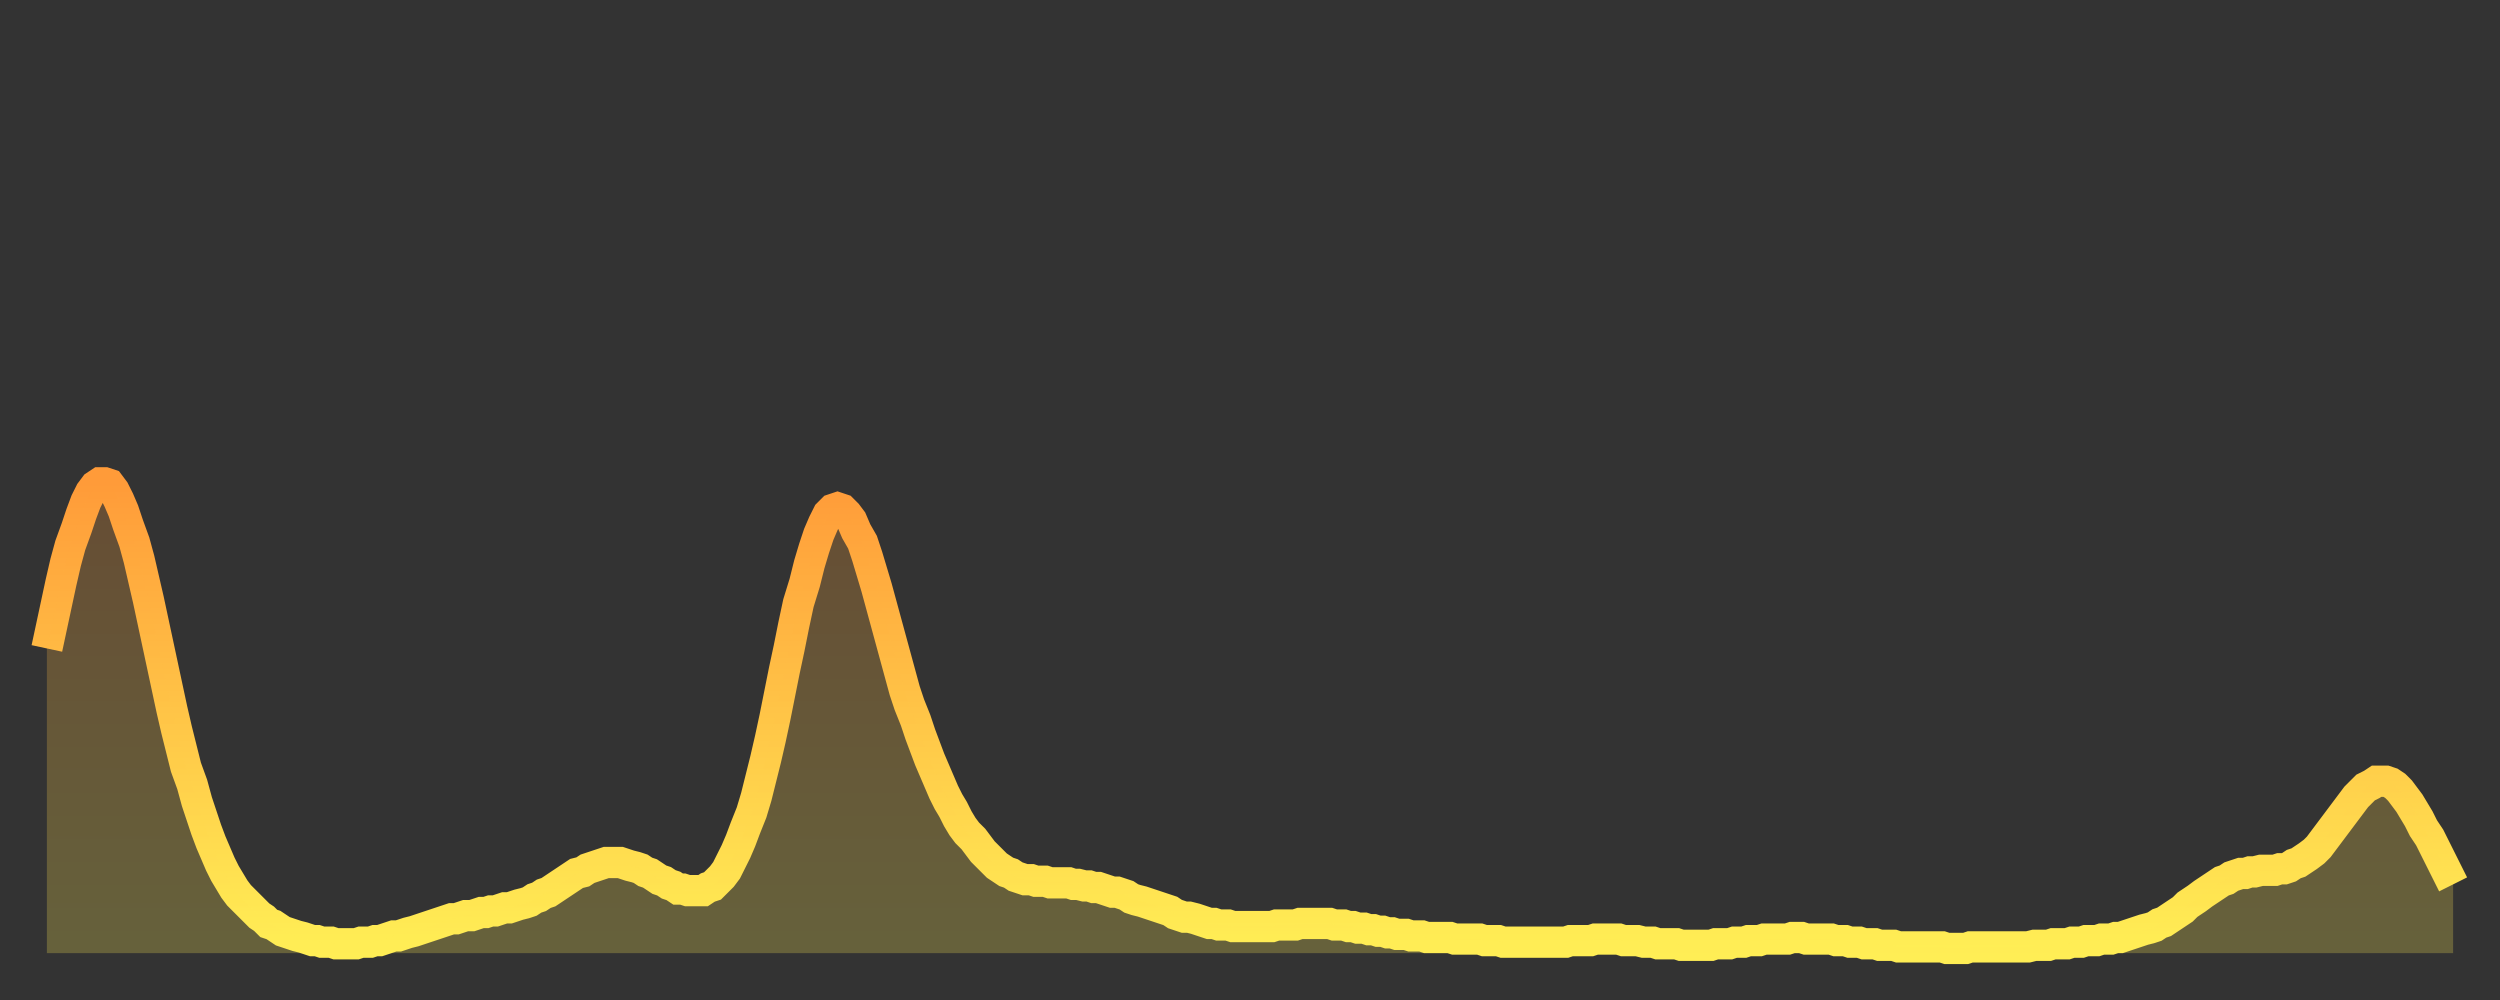 <?xml version="1.0" encoding="utf-8" ?>
<svg baseProfile="full" height="64" version="1.1" width="160" xmlns="http://www.w3.org/2000/svg" xmlns:ev="http://www.w3.org/2001/xml-events" xmlns:xlink="http://www.w3.org/1999/xlink"><rect width="100%" height="100%" fill="#333333" stroke="none"/><defs><linearGradient id="id1058870" x1="0" x2="0" y1="0" y2="1"><stop offset="0%" stop-color="#ff9b39" /><stop offset="50%" stop-color="#ffc547" /><stop offset="100%" stop-color="#ffee55" /></linearGradient></defs><g transform="translate(3,3)"><g><path d="M 0.0 38.5 0.3 37.1 0.6 35.7 0.9 34.3 1.2 33.0 1.5 31.9 1.9 30.8 2.2 29.9 2.5 29.1 2.8 28.5 3.1 28.1 3.4 27.9 3.7 27.9 4.0 28.0 4.3 28.4 4.6 29.0 4.9 29.7 5.2 30.6 5.6 31.7 5.9 32.8 6.2 34.1 6.5 35.4 6.8 36.8 7.1 38.2 7.4 39.6 7.7 41.0 8.0 42.4 8.3 43.7 8.6 44.9 8.9 46.1 9.3 47.2 9.6 48.3 9.9 49.2 10.2 50.1 10.5 50.9 10.8 51.6 11.1 52.3 11.4 52.9 11.7 53.4 12.0 53.9 12.3 54.3 12.7 54.7 13.0 55.0 13.3 55.3 13.6 55.6 13.9 55.8 14.2 56.1 14.5 56.2 14.8 56.4 15.1 56.6 15.4 56.7 15.7 56.8 16.0 56.9 16.4 57.0 16.7 57.1 17.0 57.2 17.3 57.2 17.6 57.3 17.9 57.3 18.2 57.3 18.5 57.4 18.8 57.4 19.1 57.4 19.4 57.4 19.8 57.4 20.1 57.3 20.4 57.3 20.7 57.3 21.0 57.2 21.3 57.2 21.6 57.1 21.9 57.0 22.2 56.9 22.5 56.9 22.8 56.8 23.1 56.7 23.5 56.6 23.8 56.5 24.1 56.4 24.4 56.3 24.7 56.2 25.0 56.1 25.3 56.0 25.6 55.9 25.9 55.8 26.2 55.8 26.5 55.7 26.8 55.6 27.2 55.6 27.5 55.5 27.8 55.4 28.1 55.4 28.4 55.3 28.7 55.3 29.0 55.2 29.3 55.1 29.6 55.1 29.9 55.0 30.2 54.9 30.6 54.8 30.9 54.7 31.2 54.5 31.5 54.4 31.8 54.2 32.1 54.1 32.4 53.9 32.7 53.7 33.0 53.5 33.3 53.3 33.6 53.1 33.9 52.9 34.3 52.8 34.6 52.6 34.9 52.5 35.2 52.4 35.5 52.3 35.8 52.2 36.1 52.2 36.4 52.2 36.7 52.2 37.0 52.3 37.3 52.4 37.7 52.5 38.0 52.6 38.3 52.8 38.6 52.9 38.9 53.1 39.2 53.3 39.5 53.4 39.8 53.6 40.1 53.7 40.4 53.9 40.7 53.9 41.0 54.0 41.4 54.0 41.7 54.0 42.0 54.0 42.3 53.8 42.6 53.7 42.9 53.4 43.2 53.1 43.5 52.7 43.8 52.1 44.1 51.5 44.4 50.8 44.7 50.0 45.1 49.0 45.4 48.0 45.7 46.8 46.0 45.6 46.3 44.3 46.6 42.9 46.9 41.4 47.2 39.9 47.5 38.5 47.8 37.0 48.1 35.6 48.5 34.3 48.8 33.1 49.1 32.1 49.4 31.2 49.7 30.5 50.0 29.9 50.3 29.6 50.6 29.5 50.9 29.6 51.2 29.9 51.5 30.3 51.8 31.0 52.2 31.7 52.5 32.6 52.8 33.6 53.1 34.6 53.4 35.7 53.7 36.8 54.0 37.9 54.3 39.0 54.6 40.1 54.9 41.2 55.2 42.1 55.6 43.1 55.9 44.0 56.2 44.8 56.5 45.6 56.8 46.3 57.1 47.0 57.4 47.7 57.7 48.3 58.0 48.8 58.3 49.4 58.6 49.9 58.9 50.3 59.3 50.7 59.6 51.1 59.9 51.5 60.2 51.8 60.5 52.1 60.8 52.4 61.1 52.6 61.4 52.8 61.7 52.9 62.0 53.1 62.3 53.2 62.6 53.3 63.0 53.3 63.3 53.4 63.6 53.4 63.9 53.4 64.2 53.5 64.5 53.5 64.8 53.5 65.1 53.5 65.4 53.5 65.7 53.6 66.0 53.6 66.4 53.7 66.7 53.7 67.0 53.8 67.3 53.8 67.6 53.9 67.9 54.0 68.2 54.1 68.5 54.1 68.8 54.2 69.1 54.3 69.4 54.5 69.7 54.6 70.1 54.7 70.4 54.8 70.7 54.9 71.0 55.0 71.3 55.1 71.6 55.2 71.9 55.3 72.2 55.5 72.5 55.6 72.8 55.7 73.1 55.7 73.5 55.8 73.8 55.9 74.1 56.0 74.4 56.1 74.7 56.1 75.0 56.2 75.3 56.2 75.6 56.2 75.9 56.3 76.2 56.3 76.5 56.3 76.8 56.3 77.2 56.3 77.5 56.3 77.8 56.3 78.1 56.3 78.4 56.3 78.7 56.2 79.0 56.2 79.3 56.2 79.6 56.2 79.9 56.2 80.2 56.1 80.5 56.1 80.9 56.1 81.2 56.1 81.5 56.1 81.8 56.1 82.1 56.1 82.4 56.2 82.7 56.2 83.0 56.2 83.3 56.3 83.6 56.3 83.9 56.4 84.3 56.4 84.6 56.5 84.9 56.5 85.2 56.6 85.5 56.6 85.8 56.7 86.1 56.7 86.4 56.8 86.7 56.8 87.0 56.8 87.3 56.9 87.6 56.9 88.0 56.9 88.3 57.0 88.6 57.0 88.9 57.0 89.2 57.0 89.5 57.0 89.8 57.0 90.1 57.1 90.4 57.1 90.7 57.1 91.0 57.1 91.4 57.1 91.7 57.1 92.0 57.2 92.3 57.2 92.6 57.2 92.9 57.2 93.2 57.3 93.5 57.3 93.8 57.3 94.1 57.3 94.4 57.3 94.7 57.3 95.1 57.3 95.4 57.3 95.7 57.3 96.0 57.3 96.3 57.3 96.6 57.3 96.9 57.3 97.2 57.3 97.5 57.2 97.8 57.2 98.1 57.2 98.4 57.2 98.8 57.2 99.1 57.1 99.4 57.1 99.7 57.1 100.0 57.1 100.3 57.1 100.6 57.1 100.9 57.2 101.2 57.2 101.5 57.2 101.8 57.2 102.2 57.3 102.5 57.3 102.8 57.3 103.1 57.4 103.4 57.4 103.7 57.4 104.0 57.4 104.3 57.4 104.6 57.5 104.9 57.5 105.2 57.5 105.5 57.5 105.9 57.5 106.2 57.5 106.5 57.5 106.8 57.4 107.1 57.4 107.4 57.4 107.7 57.4 108.0 57.3 108.3 57.3 108.6 57.3 108.9 57.2 109.3 57.2 109.6 57.2 109.9 57.1 110.2 57.1 110.5 57.1 110.8 57.1 111.1 57.1 111.4 57.1 111.7 57.0 112.0 57.0 112.3 57.0 112.6 57.1 113.0 57.1 113.3 57.1 113.6 57.1 113.9 57.1 114.2 57.1 114.5 57.2 114.8 57.2 115.1 57.2 115.4 57.3 115.7 57.3 116.0 57.3 116.3 57.4 116.7 57.4 117.0 57.4 117.3 57.5 117.6 57.5 117.9 57.5 118.2 57.5 118.5 57.6 118.8 57.6 119.1 57.6 119.4 57.6 119.7 57.6 120.1 57.6 120.4 57.6 120.7 57.6 121.0 57.6 121.3 57.6 121.6 57.7 121.9 57.7 122.2 57.7 122.5 57.7 122.8 57.7 123.1 57.6 123.4 57.6 123.8 57.6 124.1 57.6 124.4 57.6 124.7 57.6 125.0 57.6 125.3 57.6 125.6 57.6 125.9 57.6 126.2 57.6 126.5 57.6 126.8 57.6 127.2 57.5 127.5 57.5 127.8 57.5 128.1 57.5 128.4 57.4 128.7 57.4 129.0 57.4 129.3 57.4 129.6 57.3 129.9 57.3 130.2 57.3 130.5 57.2 130.9 57.2 131.2 57.2 131.5 57.1 131.8 57.1 132.1 57.1 132.4 57.0 132.7 57.0 133.0 56.9 133.3 56.8 133.6 56.7 133.9 56.6 134.2 56.5 134.6 56.4 134.9 56.3 135.2 56.1 135.5 56.0 135.8 55.8 136.1 55.6 136.4 55.4 136.7 55.2 137.0 54.9 137.3 54.7 137.6 54.5 138.0 54.2 138.3 54.0 138.6 53.8 138.9 53.6 139.2 53.4 139.5 53.3 139.8 53.1 140.1 53.0 140.4 52.9 140.7 52.9 141.0 52.8 141.3 52.8 141.7 52.7 142.0 52.7 142.3 52.7 142.6 52.7 142.9 52.6 143.2 52.6 143.5 52.5 143.8 52.3 144.1 52.2 144.4 52.0 144.7 51.8 145.1 51.5 145.4 51.2 145.7 50.8 146.0 50.4 146.3 50.0 146.6 49.6 146.9 49.2 147.2 48.8 147.5 48.4 147.8 48.0 148.1 47.7 148.4 47.4 148.8 47.2 149.1 47.0 149.4 47.0 149.7 47.0 150.0 47.1 150.3 47.3 150.6 47.6 150.9 48.0 151.2 48.4 151.5 48.9 151.8 49.4 152.1 50.0 152.5 50.6 152.8 51.2 153.1 51.8 153.4 52.4 153.7 53.0 154.0 53.6" fill="none" id="graph-curve" opacity="1" stroke="url(#id1058870)" stroke-width="2" /><path d="M 0 58 L 0.0 38.5 0.3 37.1 0.6 35.7 0.9 34.3 1.2 33.0 1.5 31.9 1.9 30.8 2.2 29.9 2.5 29.1 2.8 28.5 3.1 28.1 3.4 27.9 3.7 27.9 4.0 28.0 4.3 28.4 4.6 29.0 4.9 29.7 5.2 30.6 5.6 31.7 5.9 32.8 6.2 34.1 6.5 35.4 6.8 36.8 7.1 38.2 7.4 39.6 7.7 41.0 8.0 42.4 8.3 43.7 8.6 44.9 8.9 46.1 9.3 47.2 9.6 48.3 9.9 49.2 10.2 50.1 10.5 50.9 10.8 51.6 11.1 52.3 11.4 52.9 11.7 53.4 12.0 53.9 12.3 54.3 12.7 54.7 13.0 55.0 13.3 55.3 13.6 55.6 13.9 55.8 14.2 56.1 14.5 56.2 14.8 56.4 15.1 56.6 15.4 56.7 15.7 56.8 16.0 56.9 16.4 57.0 16.7 57.1 17.0 57.2 17.3 57.2 17.6 57.3 17.9 57.3 18.2 57.3 18.5 57.4 18.8 57.4 19.1 57.4 19.4 57.4 19.8 57.4 20.1 57.3 20.4 57.3 20.7 57.3 21.0 57.2 21.3 57.2 21.6 57.1 21.9 57.0 22.2 56.9 22.5 56.9 22.8 56.8 23.1 56.7 23.5 56.6 23.8 56.5 24.1 56.4 24.4 56.3 24.7 56.2 25.0 56.1 25.3 56.0 25.6 55.9 25.9 55.8 26.2 55.8 26.5 55.7 26.8 55.6 27.2 55.6 27.5 55.5 27.8 55.4 28.1 55.4 28.4 55.3 28.7 55.3 29.0 55.2 29.3 55.1 29.6 55.1 29.9 55.0 30.2 54.9 30.6 54.8 30.9 54.7 31.2 54.5 31.5 54.4 31.8 54.2 32.1 54.1 32.4 53.9 32.7 53.7 33.0 53.5 33.3 53.3 33.6 53.1 33.9 52.9 34.3 52.8 34.6 52.6 34.9 52.5 35.2 52.4 35.5 52.3 35.8 52.2 36.1 52.2 36.4 52.2 36.7 52.2 37.0 52.3 37.3 52.4 37.7 52.5 38.0 52.6 38.3 52.8 38.6 52.9 38.9 53.1 39.2 53.3 39.5 53.4 39.8 53.6 40.1 53.7 40.4 53.9 40.7 53.9 41.0 54.0 41.4 54.0 41.7 54.0 42.0 54.0 42.3 53.8 42.6 53.7 42.9 53.4 43.2 53.1 43.5 52.7 43.8 52.1 44.1 51.5 44.4 50.8 44.7 50.0 45.1 49.0 45.4 48.0 45.7 46.8 46.0 45.6 46.3 44.3 46.6 42.9 46.9 41.4 47.2 39.9 47.5 38.5 47.8 37.0 48.1 35.6 48.5 34.3 48.8 33.1 49.1 32.1 49.4 31.2 49.7 30.5 50.0 29.9 50.3 29.6 50.6 29.5 50.9 29.6 51.2 29.9 51.5 30.3 51.8 31.0 52.2 31.7 52.5 32.6 52.8 33.6 53.1 34.6 53.4 35.7 53.7 36.8 54.0 37.9 54.3 39.0 54.6 40.1 54.9 41.2 55.2 42.1 55.6 43.1 55.9 44.0 56.2 44.8 56.5 45.6 56.8 46.3 57.1 47.0 57.4 47.7 57.7 48.3 58.0 48.8 58.3 49.4 58.6 49.9 58.9 50.3 59.3 50.7 59.6 51.1 59.9 51.5 60.2 51.8 60.5 52.1 60.8 52.4 61.1 52.6 61.4 52.8 61.7 52.9 62.0 53.1 62.3 53.2 62.6 53.3 63.0 53.3 63.3 53.4 63.6 53.4 63.9 53.4 64.2 53.5 64.5 53.5 64.8 53.5 65.1 53.5 65.4 53.5 65.7 53.6 66.0 53.6 66.4 53.7 66.7 53.7 67.0 53.8 67.3 53.8 67.6 53.9 67.9 54.0 68.2 54.1 68.5 54.1 68.8 54.2 69.1 54.3 69.4 54.5 69.7 54.6 70.1 54.7 70.4 54.8 70.7 54.9 71.0 55.0 71.3 55.1 71.6 55.2 71.9 55.3 72.2 55.5 72.5 55.6 72.8 55.7 73.1 55.7 73.5 55.8 73.8 55.9 74.1 56.0 74.4 56.1 74.7 56.1 75.0 56.2 75.3 56.2 75.6 56.2 75.9 56.3 76.2 56.3 76.5 56.3 76.8 56.3 77.2 56.3 77.5 56.3 77.8 56.3 78.1 56.3 78.4 56.3 78.7 56.2 79.0 56.2 79.3 56.2 79.6 56.2 79.9 56.2 80.2 56.1 80.5 56.1 80.9 56.1 81.2 56.1 81.5 56.1 81.8 56.1 82.1 56.1 82.4 56.2 82.7 56.2 83.0 56.2 83.3 56.3 83.6 56.3 83.9 56.4 84.3 56.4 84.6 56.5 84.9 56.5 85.2 56.6 85.5 56.6 85.8 56.7 86.1 56.7 86.4 56.8 86.7 56.8 87.0 56.8 87.3 56.9 87.6 56.9 88.0 56.9 88.3 57.0 88.6 57.0 88.9 57.0 89.2 57.0 89.5 57.0 89.8 57.0 90.1 57.1 90.4 57.1 90.7 57.1 91.0 57.1 91.4 57.1 91.7 57.1 92.0 57.2 92.3 57.2 92.6 57.2 92.9 57.2 93.2 57.3 93.5 57.3 93.8 57.3 94.1 57.3 94.4 57.3 94.7 57.3 95.1 57.3 95.4 57.3 95.7 57.3 96.0 57.3 96.3 57.3 96.6 57.3 96.9 57.3 97.2 57.3 97.5 57.2 97.8 57.2 98.1 57.2 98.4 57.2 98.8 57.2 99.1 57.1 99.4 57.1 99.7 57.1 100.0 57.1 100.3 57.1 100.6 57.1 100.9 57.2 101.2 57.2 101.5 57.2 101.8 57.2 102.2 57.3 102.5 57.3 102.8 57.3 103.1 57.4 103.4 57.4 103.7 57.4 104.0 57.4 104.3 57.4 104.6 57.5 104.9 57.5 105.2 57.5 105.5 57.5 105.9 57.5 106.2 57.5 106.5 57.5 106.8 57.4 107.1 57.4 107.4 57.4 107.7 57.4 108.0 57.3 108.3 57.3 108.6 57.3 108.9 57.2 109.3 57.2 109.6 57.2 109.9 57.1 110.2 57.1 110.5 57.1 110.8 57.1 111.1 57.1 111.4 57.1 111.7 57.0 112.0 57.0 112.3 57.0 112.6 57.1 113.0 57.1 113.3 57.1 113.6 57.1 113.9 57.1 114.2 57.1 114.5 57.2 114.8 57.2 115.1 57.2 115.4 57.3 115.7 57.3 116.0 57.3 116.3 57.4 116.7 57.4 117.0 57.4 117.3 57.5 117.6 57.5 117.9 57.5 118.2 57.5 118.5 57.6 118.8 57.6 119.1 57.6 119.4 57.6 119.7 57.6 120.1 57.6 120.4 57.6 120.7 57.6 121.0 57.6 121.3 57.6 121.6 57.7 121.9 57.7 122.2 57.7 122.5 57.7 122.8 57.7 123.1 57.6 123.4 57.6 123.8 57.6 124.1 57.6 124.4 57.6 124.7 57.6 125.0 57.6 125.3 57.6 125.6 57.6 125.9 57.6 126.2 57.6 126.5 57.6 126.8 57.6 127.2 57.5 127.5 57.5 127.8 57.5 128.1 57.5 128.4 57.4 128.7 57.4 129.0 57.4 129.3 57.4 129.6 57.3 129.9 57.3 130.2 57.3 130.5 57.2 130.9 57.2 131.2 57.2 131.5 57.1 131.8 57.1 132.1 57.1 132.4 57.0 132.7 57.0 133.0 56.9 133.3 56.8 133.6 56.7 133.9 56.6 134.2 56.5 134.6 56.4 134.9 56.3 135.2 56.1 135.5 56.0 135.8 55.8 136.1 55.6 136.4 55.4 136.7 55.2 137.0 54.9 137.3 54.7 137.6 54.5 138.0 54.2 138.3 54.0 138.6 53.8 138.9 53.6 139.2 53.4 139.5 53.3 139.8 53.1 140.1 53.0 140.4 52.9 140.7 52.9 141.0 52.8 141.3 52.8 141.7 52.7 142.0 52.7 142.3 52.7 142.6 52.7 142.9 52.6 143.2 52.6 143.5 52.5 143.8 52.3 144.1 52.2 144.4 52.0 144.7 51.8 145.1 51.5 145.4 51.2 145.7 50.8 146.0 50.4 146.3 50.0 146.6 49.6 146.9 49.2 147.2 48.8 147.5 48.4 147.8 48.0 148.1 47.7 148.4 47.4 148.8 47.2 149.1 47.0 149.4 47.0 149.7 47.0 150.0 47.1 150.3 47.3 150.6 47.6 150.9 48.0 151.2 48.4 151.5 48.9 151.8 49.4 152.1 50.0 152.5 50.6 152.8 51.2 153.1 51.8 153.4 52.4 153.7 53.0 154.0 53.6 154 58" fill="url(#id1058870)" fill-opacity=".25" id="graph-shadow" /></g></g></svg>